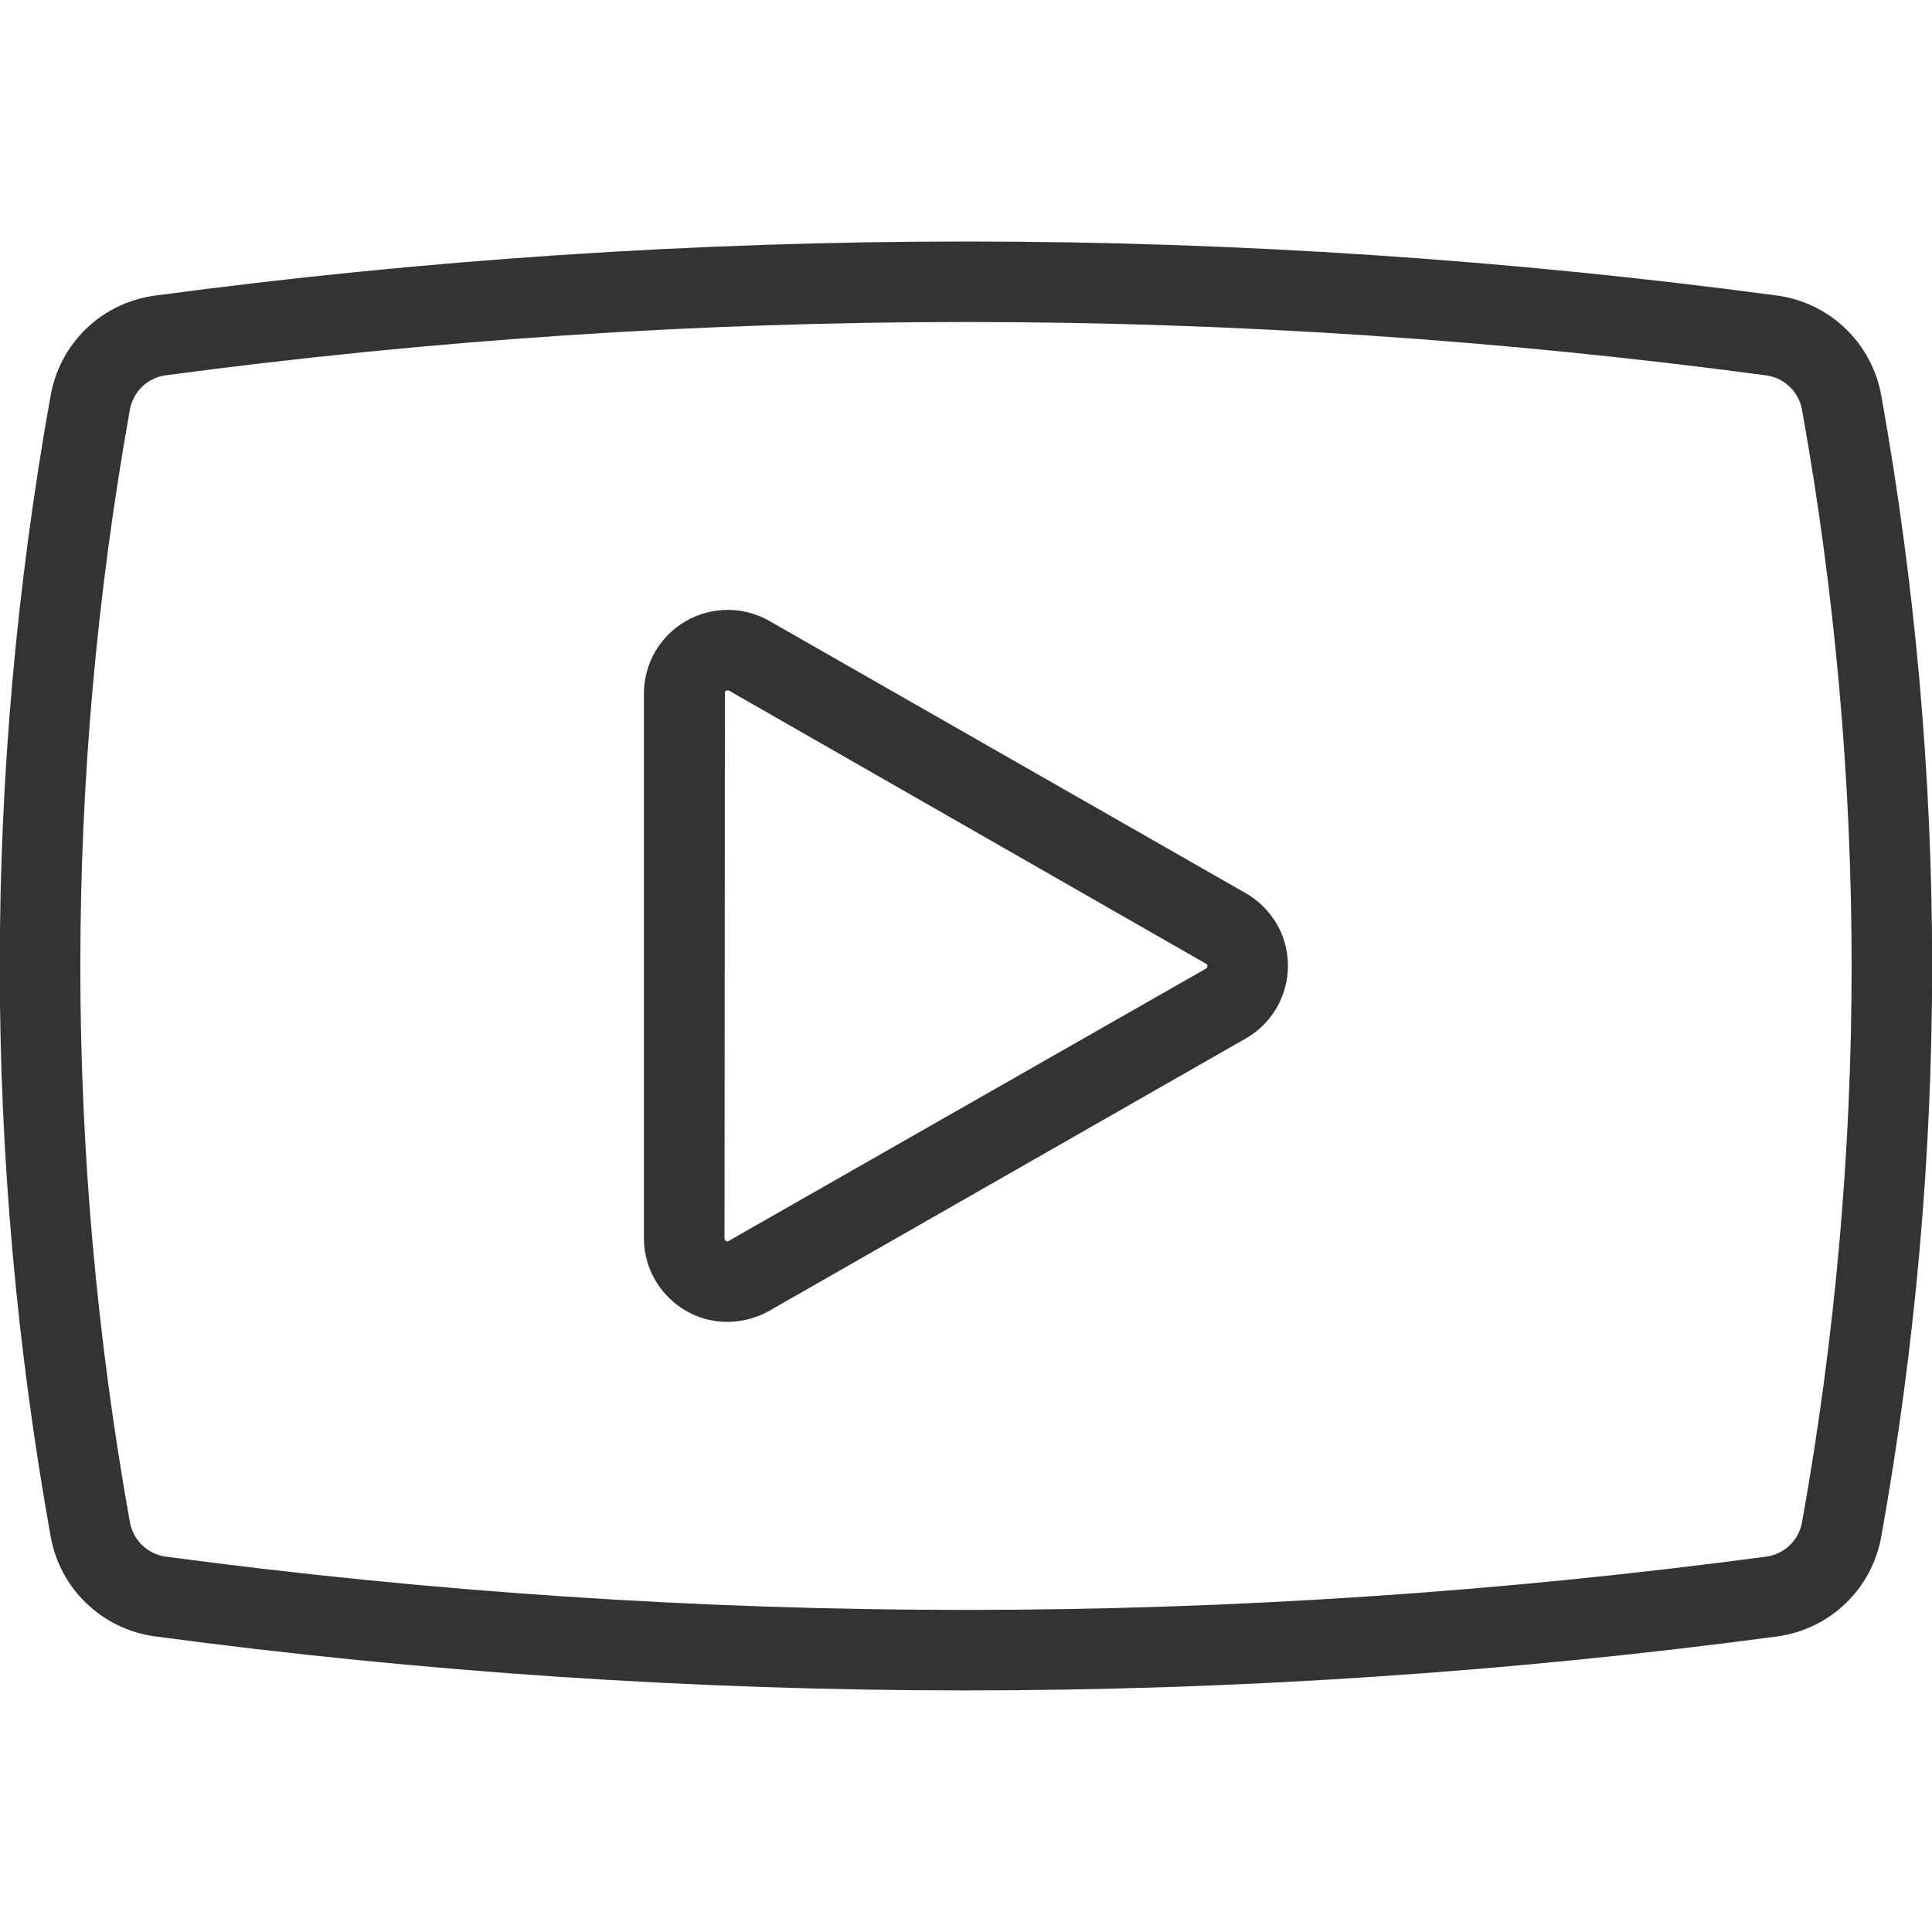 <svg xmlns="http://www.w3.org/2000/svg" width="48" height="48" viewBox="0 0 48 48" fill="none"><g opacity="0.8" clip-path="url(#clip0_5310_31552)"><path d="M23.998 41.998C17.282 41.998 10.504 41.546 3.852 40.656C2.53 40.476 1.486 39.472 1.256 38.16C-0.426 28.764 -0.426 19.234 1.256 9.836C1.486 8.524 2.528 7.522 3.85 7.344C10.506 6.452 17.284 6 24 6C30.716 6 37.494 6.452 44.146 7.342C45.468 7.522 46.51 8.526 46.742 9.838C48.424 19.234 48.424 28.766 46.742 38.164C46.512 39.476 45.47 40.478 44.148 40.658C37.494 41.546 30.714 41.998 23.998 41.998ZM24 8C17.372 8 10.684 8.446 4.118 9.324C3.664 9.386 3.306 9.73 3.226 10.184C1.586 19.352 1.586 28.646 3.226 37.812C3.306 38.266 3.666 38.614 4.12 38.674C10.682 39.552 17.37 39.998 23.996 39.998C30.622 39.998 37.312 39.552 43.88 38.674C44.334 38.612 44.692 38.268 44.772 37.816C46.412 28.652 46.414 19.36 44.774 10.2C44.774 10.196 44.772 10.19 44.772 10.186C44.692 9.734 44.334 9.388 43.878 9.326C37.316 8.446 30.626 8 24 8Z" fill="black"></path><path d="M18.07 32.842C16.934 32.842 16.002 31.912 15.998 30.768V17.228C15.998 16.868 16.094 16.514 16.27 16.202C16.64 15.556 17.334 15.152 18.082 15.152C18.438 15.152 18.79 15.244 19.102 15.42C19.104 15.422 30.952 22.192 30.952 22.192C31.274 22.376 31.54 22.644 31.726 22.964C32.294 23.96 31.946 25.232 30.952 25.8L19.11 32.568C18.804 32.742 18.436 32.84 18.1 32.84C18.1 32.842 18.074 32.842 18.07 32.842ZM18.08 17.152C18.068 17.152 18.03 17.154 18.01 17.192L18 30.766C18 30.808 18.036 30.844 18.08 30.844L29.96 24.066C29.996 24.046 30.01 23.996 29.988 23.958L18.118 17.162L18.08 17.152Z" fill="black"></path></g><defs><clipPath id="clip0_5310_31552"><rect width="48" height="48" fill="white"></rect></clipPath></defs></svg>